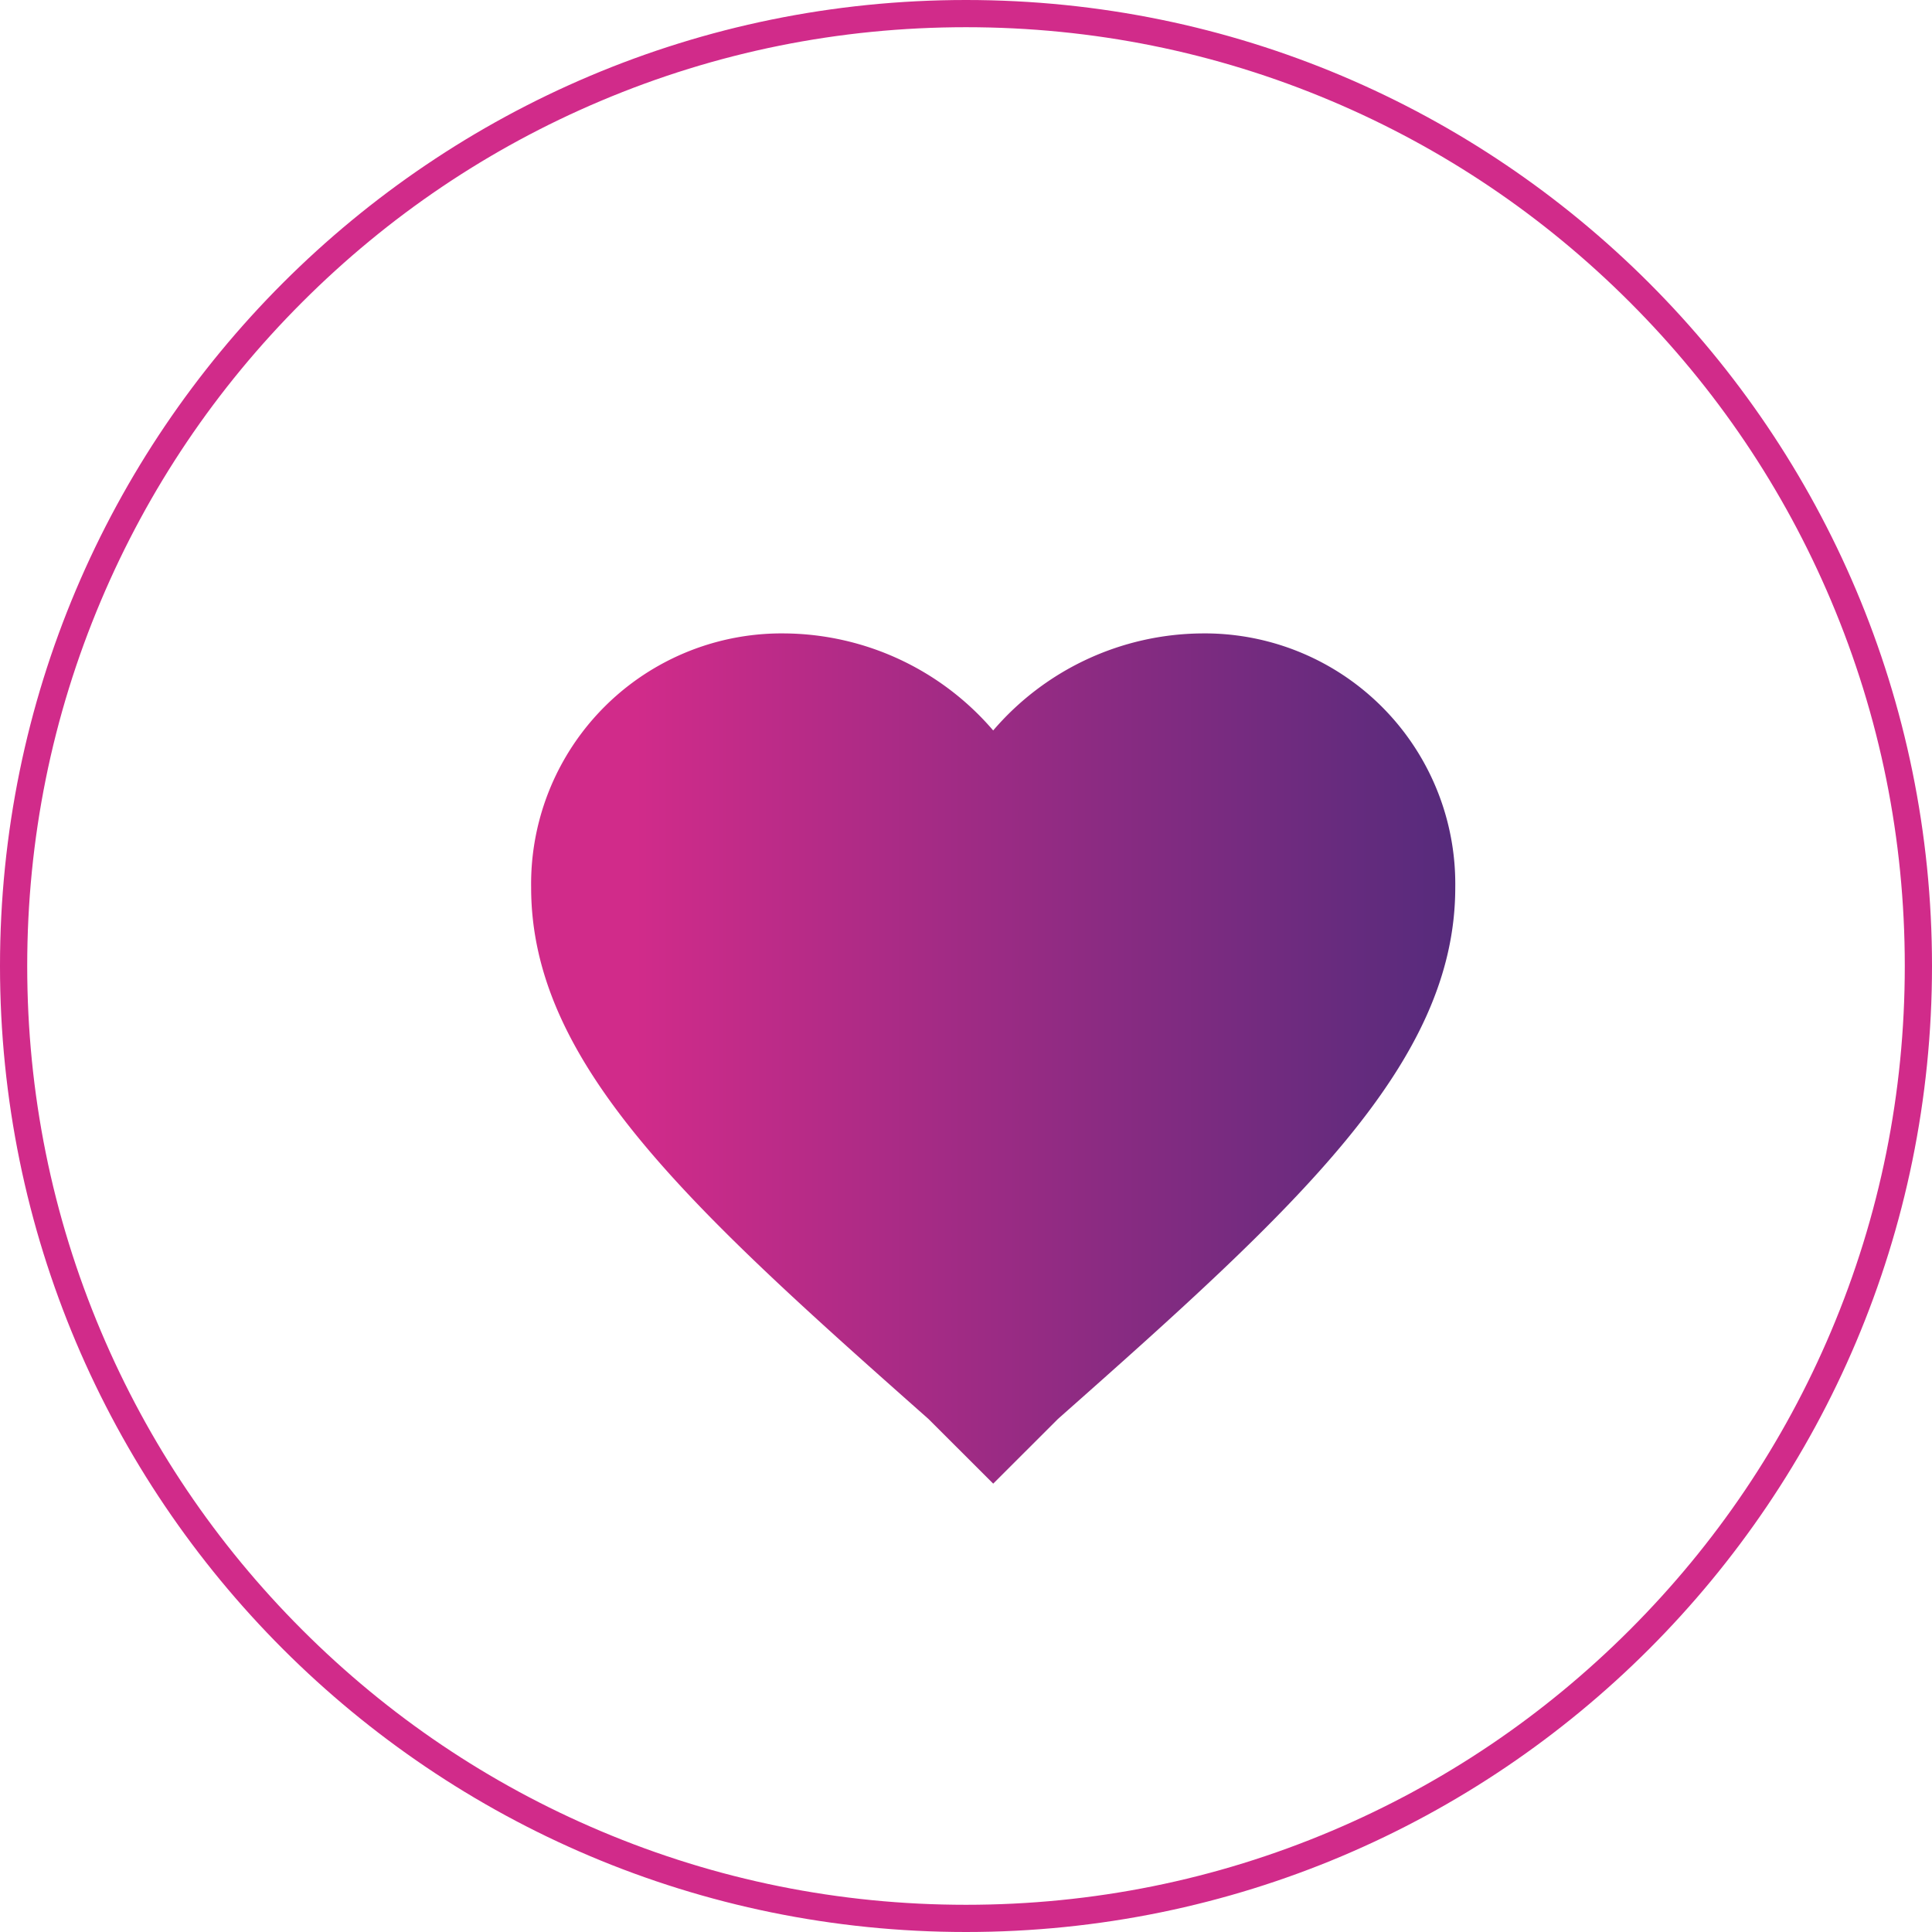 <svg xmlns="http://www.w3.org/2000/svg" xmlns:xlink="http://www.w3.org/1999/xlink" width="71" height="71" viewBox="0 0 71 71">
  <defs>
    <linearGradient id="linear-gradient" x1="0.112" y1="0.5" x2="1" y2="0.5" gradientUnits="objectBoundingBox">
      <stop offset="0" stop-color="#d12b8a"/>
      <stop offset="1" stop-color="#562b7c"/>
    </linearGradient>
  </defs>
  <g id="Group_2487" data-name="Group 2487" transform="translate(-923.5 -225)">
    <g id="Path_1289" data-name="Path 1289" transform="translate(923.5 225)" fill="none">
      <path d="M35.5,0A35.5,35.5,0,1,1,0,35.5,35.5,35.5,0,0,1,35.5,0Z" stroke="none"/>
      <path d="M 35.5 1 C 30.842 1 26.324 1.912 22.071 3.711 C 17.963 5.448 14.274 7.936 11.105 11.105 C 7.936 14.274 5.448 17.963 3.711 22.071 C 1.912 26.324 1 30.842 1 35.5 C 1 40.158 1.912 44.676 3.711 48.929 C 5.448 53.037 7.936 56.726 11.105 59.895 C 14.274 63.064 17.963 65.552 22.071 67.289 C 26.324 69.088 30.842 70 35.5 70 C 40.158 70 44.676 69.088 48.929 67.289 C 53.037 65.552 56.726 63.064 59.895 59.895 C 63.064 56.726 65.552 53.037 67.289 48.929 C 69.088 44.676 70 40.158 70 35.5 C 70 30.842 69.088 26.324 67.289 22.071 C 65.552 17.963 63.064 14.274 59.895 11.105 C 56.726 7.936 53.037 5.448 48.929 3.711 C 44.676 1.912 40.158 1 35.5 1 M 35.5 0 C 55.106 0 71 15.894 71 35.5 C 71 55.106 55.106 71 35.5 71 C 15.894 71 0 55.106 0 35.5 C 0 15.894 15.894 0 35.5 0 Z" stroke="none" fill="#d12b8a"/>
    </g>
    <g id="favorite-heart-button" transform="translate(943.019 248.278)">
      <g id="favorite" transform="translate(0 0)">
        <path id="Path_6" data-name="Path 6" d="M16.981,51.645,14.6,49.267C5.773,41.456,0,36.192,0,29.739A9.207,9.207,0,0,1,9.339,20.4a10.2,10.2,0,0,1,7.641,3.566A10.2,10.2,0,0,1,24.622,20.4a9.207,9.207,0,0,1,9.339,9.339c0,6.453-5.773,11.717-14.6,19.528Z" transform="translate(0 -20.4)" fill="url(#linear-gradient)"/>
      </g>
    </g>
  </g>
</svg>
